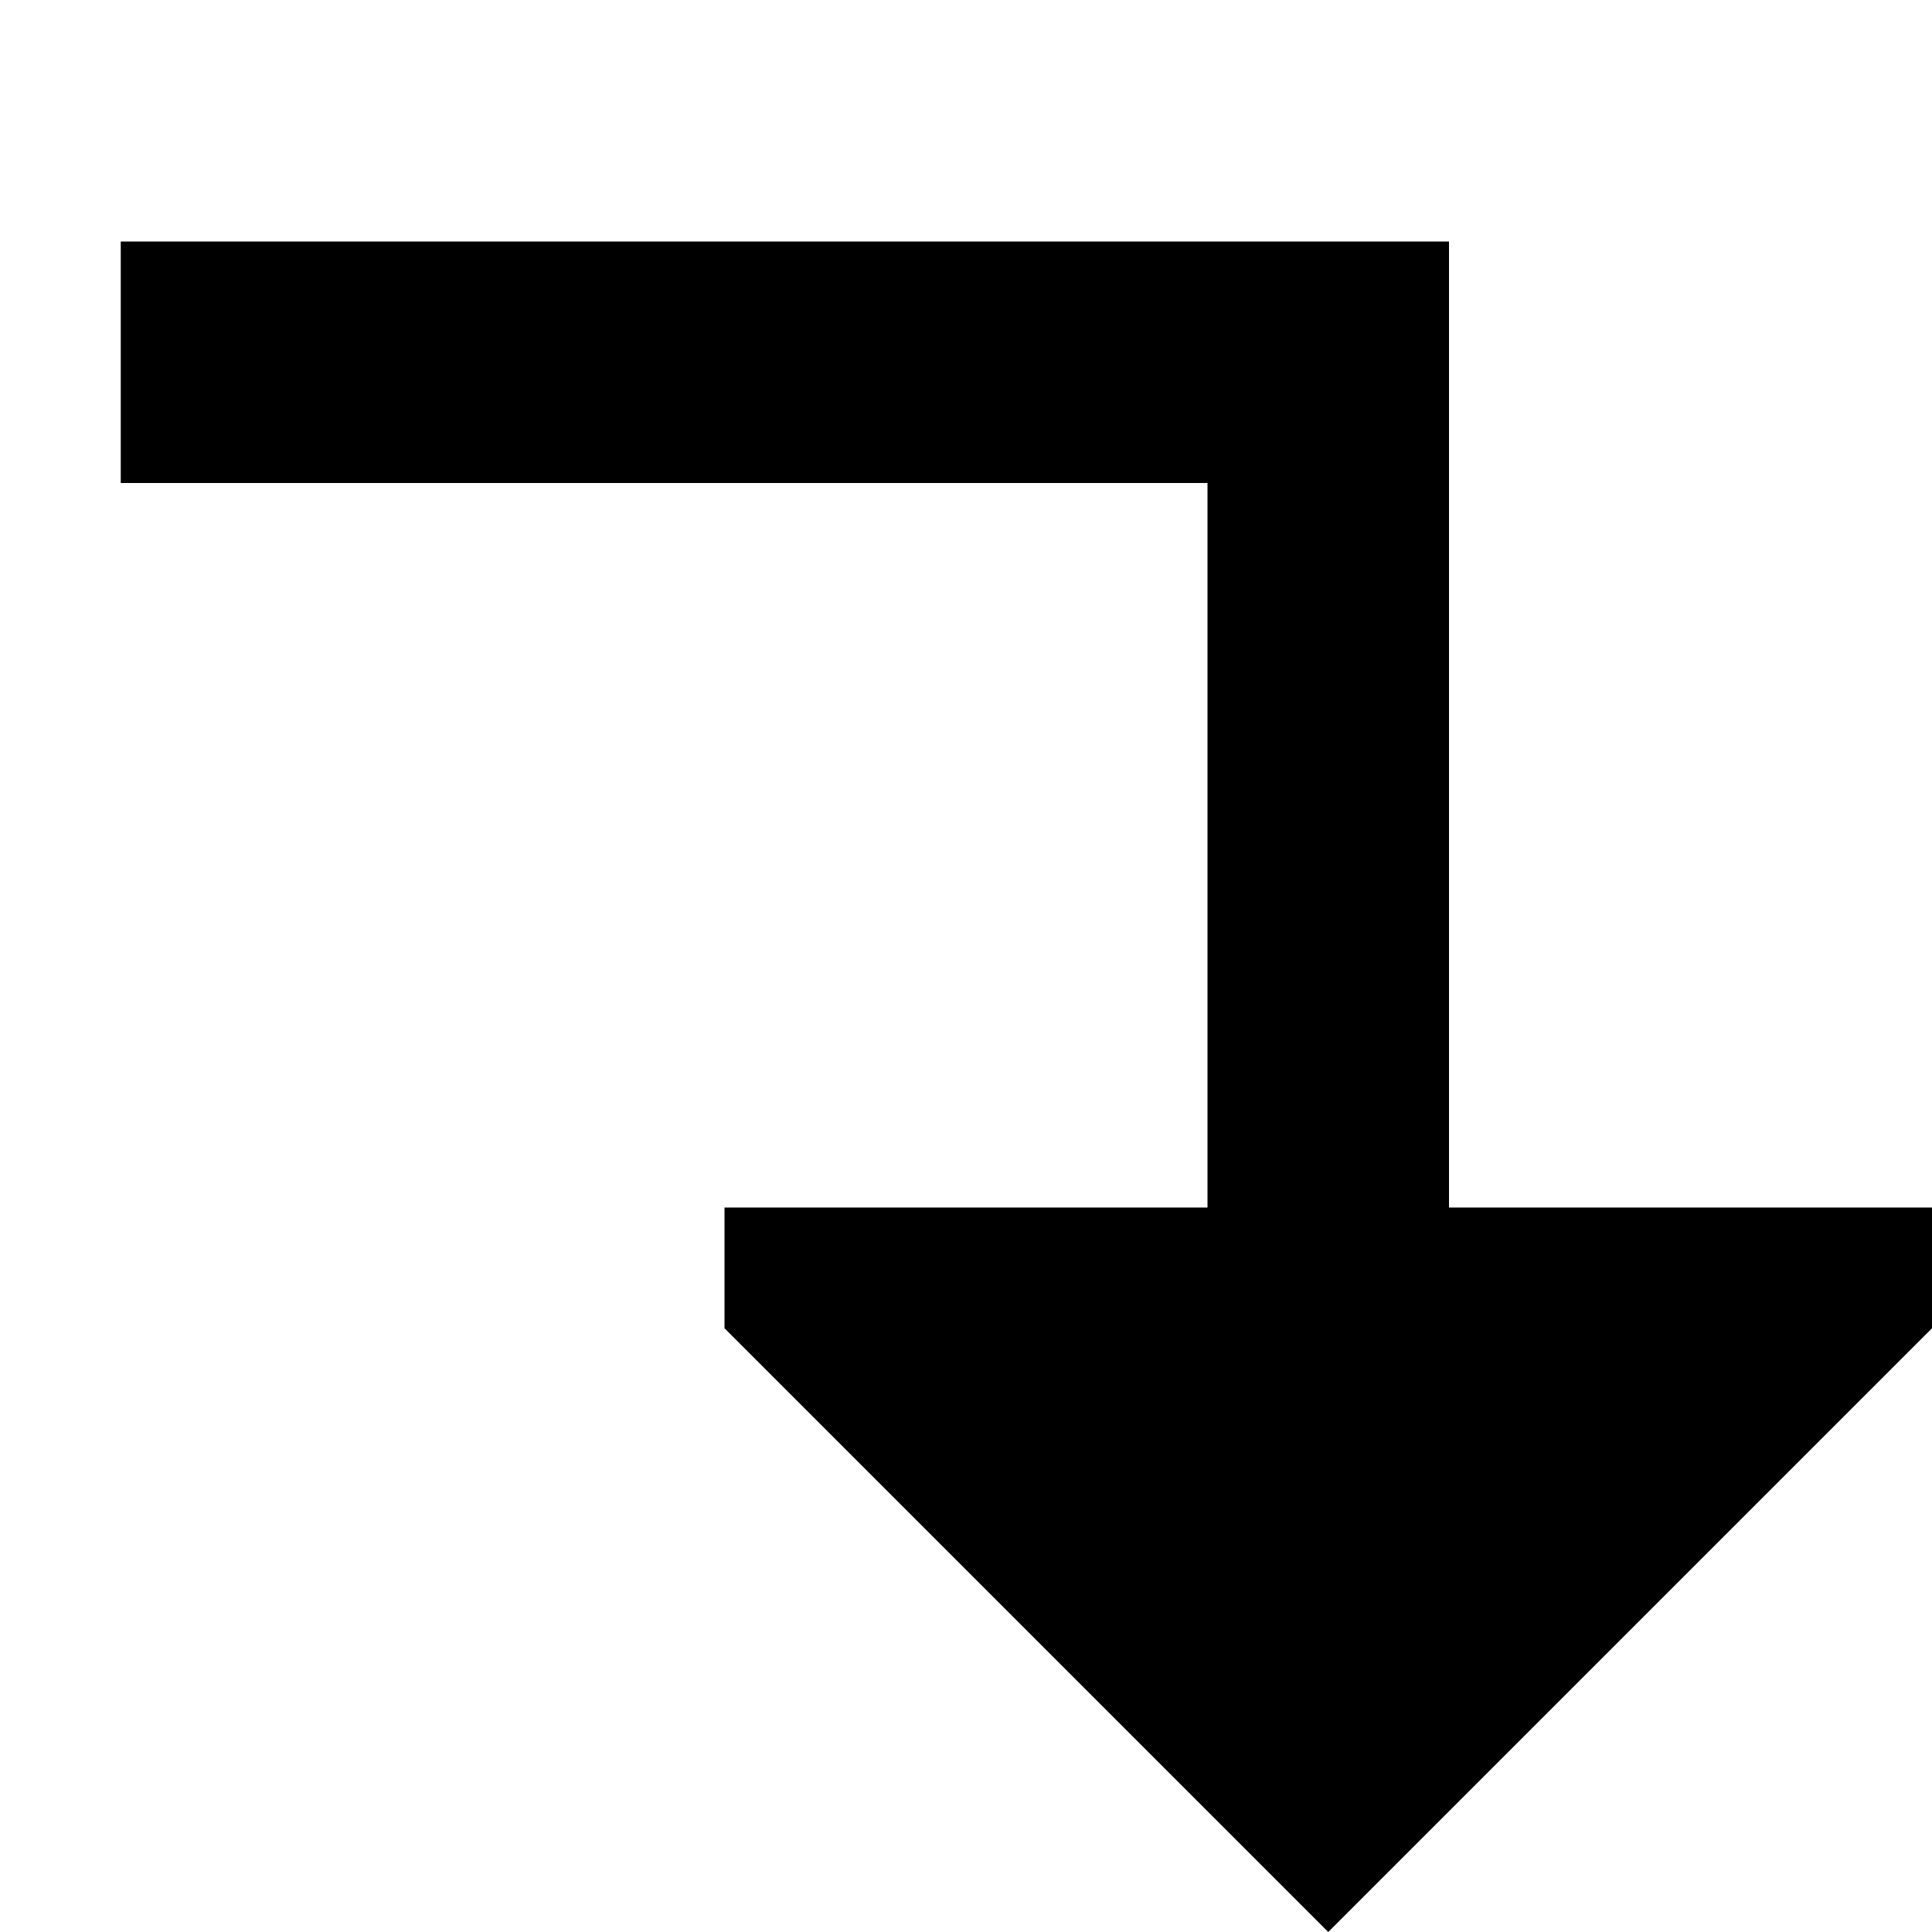 <?xml version="1.0" encoding="utf-8"?>
<svg width="800px" height="800px" viewBox="0 0 16 16" fill="none" xmlns="http://www.w3.org/2000/svg">
<path d="M16 10V11L11 16L6 11V10L10 10V4L1 4L1 2L12 2V10H16Z" fill="#000000"/>
</svg>